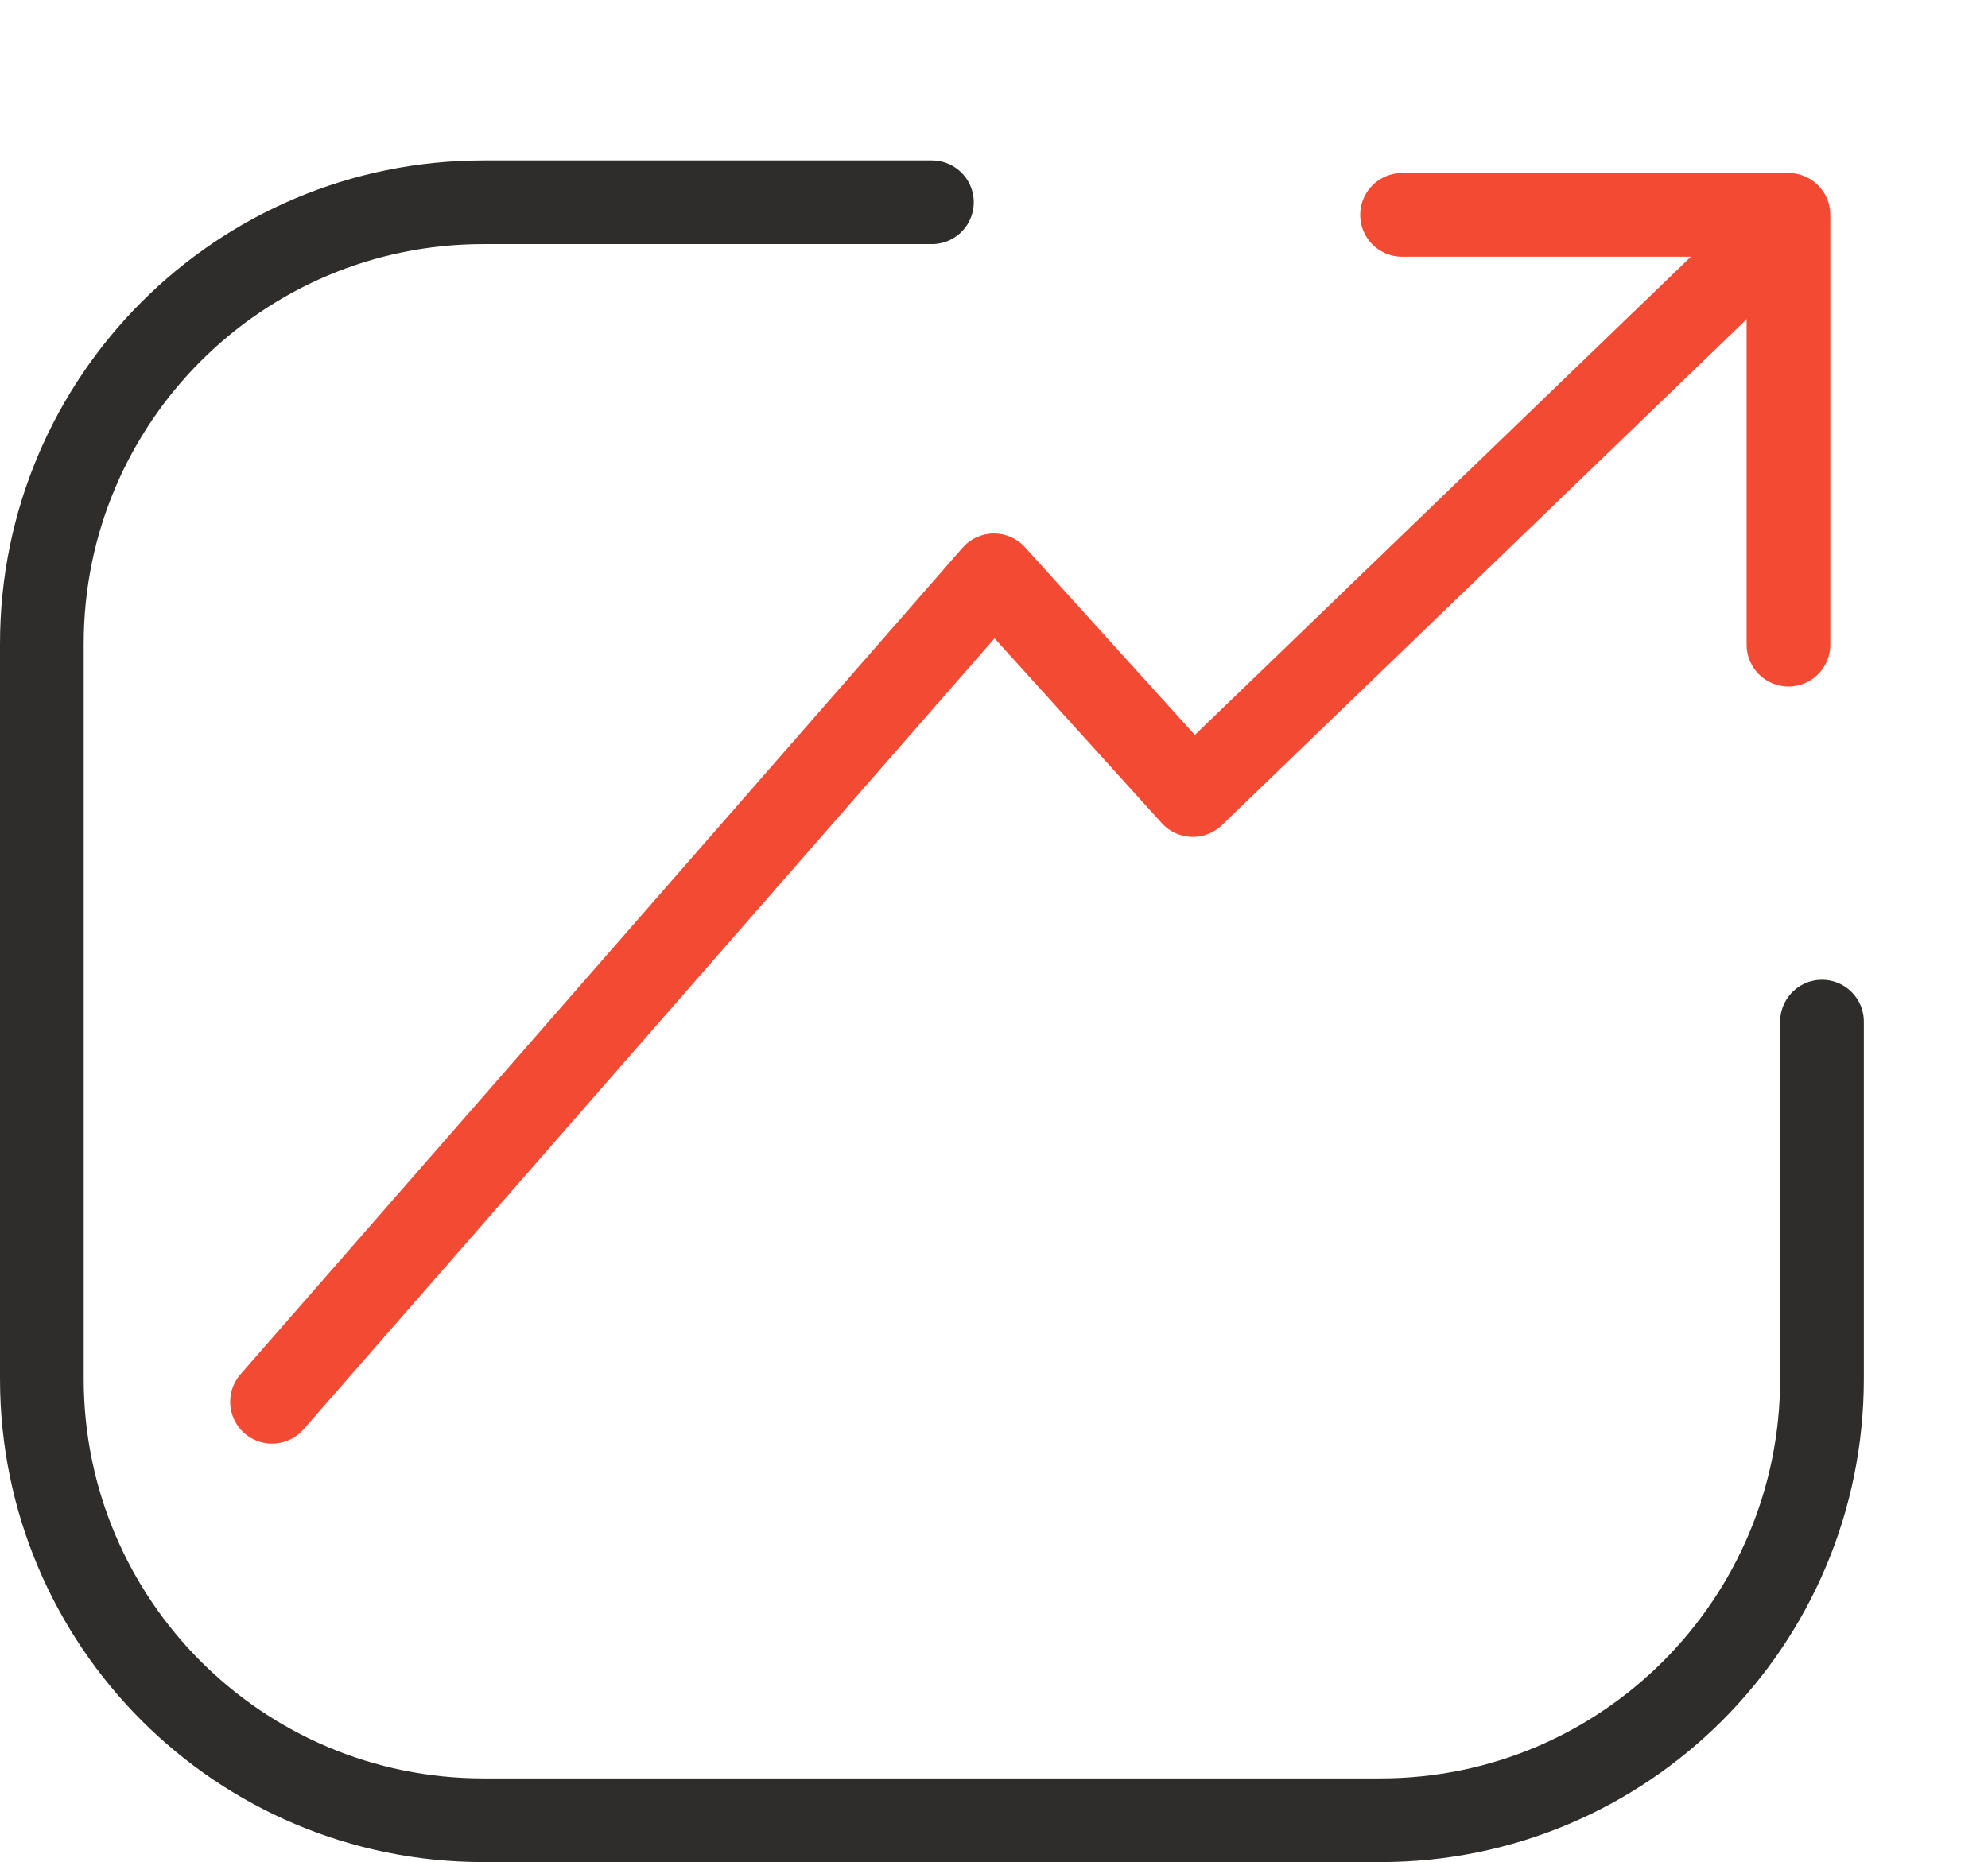 <?xml version="1.0" encoding="UTF-8"?> <svg xmlns="http://www.w3.org/2000/svg" fill="none" viewBox="0 0 95 89"><path stroke="#2E2D2C" stroke-linecap="round" stroke-width="4" d="M44.533 9.667H23.1C11.446 9.667 2 19.113 2 30.766V65.9C2 77.553 11.446 87 23.099 87h42.869c11.652 0 21.099-9.447 21.099-21.1V48.83"></path><path stroke="#F34B33" stroke-linecap="round" stroke-linejoin="round" stroke-width="4" d="m13 67 34.5-39.5L57 38l28-27" data-theme="true"></path><path stroke="#F34B33" stroke-linecap="round" stroke-linejoin="round" stroke-width="4" d="M67 10.27h18.465v20.542" data-theme="true"></path></svg> 